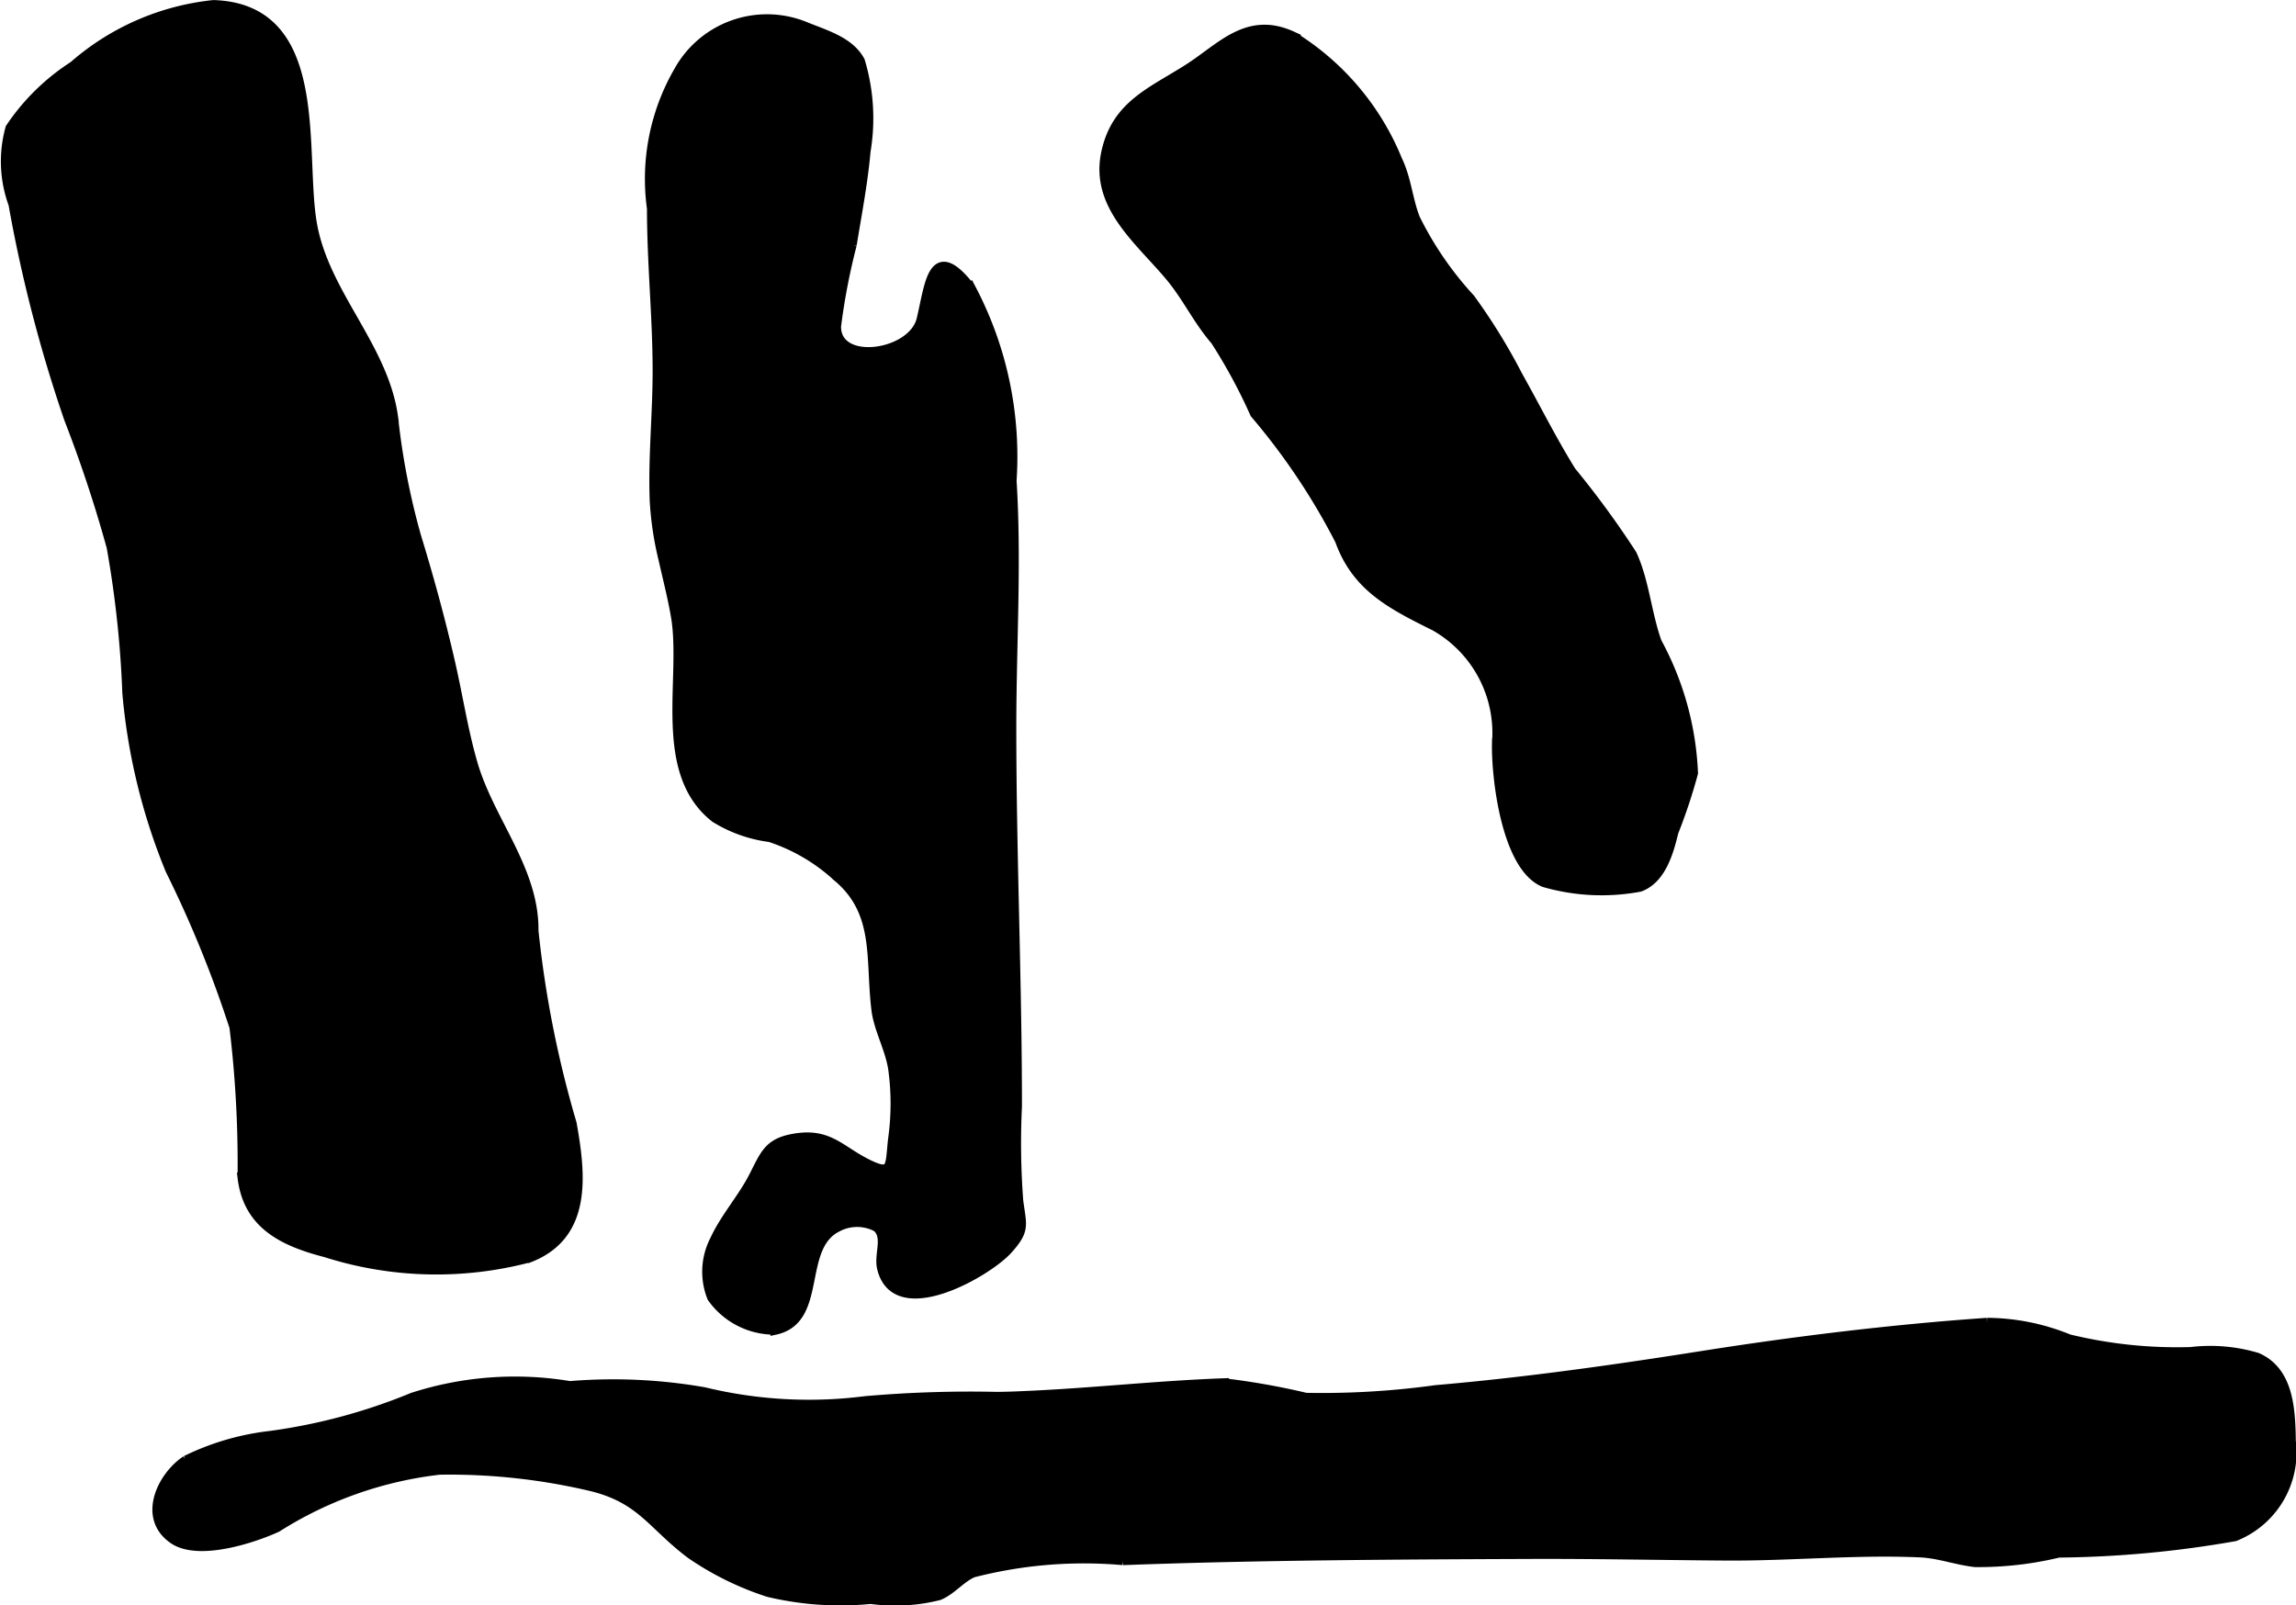 <?xml version="1.0" encoding="UTF-8"?>
<svg xmlns="http://www.w3.org/2000/svg"
     version="1.1"
     width="12.027mm"
     height="8.411mm"
     viewBox="0 0 34.091 23.842">
   <defs>
      <style type="text/css">
      .a {
        fill: #000000;
        stroke: #000000;
        stroke-width: 0.15px;
      }
    </style>
   </defs>
   <path class="a"
         d="M21.302,9.293c-.645-.32-1.158-.581-1.405-1.269a9.805,9.805,0,0,0-1.262-1.884,8.019,8.019,0,0,0-.587-1.086c-.26-.301-.412-.634-.659-.935-.456-.552-1.133-1.059-.963-1.851.15-.701.672-.895,1.211-1.238.5-.317.885-.797,1.554-.488A3.87,3.87,0,0,1,20.745,2.377c.136.281.153.58.264.868a5.045,5.045,0,0,0,.817,1.191,8.741,8.741,0,0,1,.706,1.144c.263.468.51.964.794,1.421a13.74,13.74,0,0,1,.902,1.233c.184.393.22.886.371,1.306a4.445,4.445,0,0,1,.538,1.942,8.15,8.15,0,0,1-.291.876c-.07.292-.182.694-.499.811a3.069,3.069,0,0,1-1.418-.068c-.56-.23-.712-1.554-.701-2.064A1.828,1.828,0,0,0,21.302,9.293Z"/>
   <path class="a"
         d="M9.854,8.314a4.797,4.797,0,0,1-.132-.874c-.025-.643.043-1.284.043-1.927,0-.812-.084-1.594-.084-2.415a3.194,3.194,0,0,1,.397-2.037,1.496,1.496,0,0,1,1.853-.672c.3.125.68.224.836.519a2.948,2.948,0,0,1,.084,1.338c-.041.467-.131.928-.206,1.391a9.539,9.539,0,0,0-.232,1.209c-.008.603,1.139.44,1.271-.1.125-.514.161-1.196.729-.462a5.345,5.345,0,0,1,.606,2.855c.076,1.21-.004,2.451-.004,3.665,0,1.885.084,3.751.084,5.627a11.355,11.355,0,0,0,.019,1.402c.046.365.107.429-.157.722-.304.338-1.663,1.121-1.864.276-.048-.204.096-.463-.076-.61a.629.629,0,0,0-.593.002c-.596.297-.208,1.368-.913,1.524a1.131,1.131,0,0,1-.94-.478,1.023,1.023,0,0,1,.043-.856c.147-.319.402-.607.564-.916.176-.337.219-.515.597-.583.505-.092.669.15,1.05.351.444.234.384.058.433-.352a3.802,3.802,0,0,0,.006-1c-.037-.318-.217-.616-.254-.915-.094-.763.055-1.451-.58-1.98a2.734,2.734,0,0,0-1.002-.587,2.018,2.018,0,0,1-.814-.29c-.858-.678-.432-2.039-.577-2.963C9.992,8.883,9.918,8.599,9.854,8.314Z"/>
   <path class="a"
         d="M1.026,6.218a21.295,21.295,0,0,1-.826-3.188,1.84,1.84,0,0,1-.045-1.126,3.24,3.24,0,0,1,.939-.922A3.737,3.737,0,0,1,3.169.076C4.832.128,4.447,2.226,4.628,3.31c.176,1.05,1.062,1.838,1.207,2.883a10.68,10.68,0,0,0,.343,1.777c.19.619.36,1.243.504,1.87.115.501.19,1.003.332,1.495.245.854.918,1.583.906,2.489a15.847,15.847,0,0,0,.567,2.863c.136.764.233,1.649-.623,1.986a5.41,5.41,0,0,1-3.028-.075c-.629-.163-1.152-.415-1.234-1.109a16.923,16.923,0,0,0-.121-2.236A17.085,17.085,0,0,0,2.531,12.92a8.953,8.953,0,0,1-.64-2.628,15.716,15.716,0,0,0-.233-2.167A19.674,19.674,0,0,0,1.026,6.218Z"/>
   <path class="a"
         d="M15.177,20.736c.999-.041,1.996-.155,2.994-.191a10.771,10.771,0,0,1,1.219.216,12.369,12.369,0,0,0,1.927-.114c1.335-.115,2.662-.303,3.984-.512,1.379-.217,2.815-.392,4.207-.488a3.241,3.241,0,0,1,1.208.244,6.787,6.787,0,0,0,1.815.19,2.422,2.422,0,0,1,.981.084c.467.205.495.757.502,1.237a1.34,1.34,0,0,1-.832,1.413,15.892,15.892,0,0,1-2.615.243,5.072,5.072,0,0,1-1.24.141c-.277-.031-.534-.131-.816-.144-.96-.043-1.942.055-2.905.047-.953-.007-1.905-.027-2.857-.024-2.025.008-4.051.017-6.075.092a6.598,6.598,0,0,0-2.23.184c-.189.084-.314.258-.503.337a2.658,2.658,0,0,1-1.012.055,4.619,4.619,0,0,1-1.517-.102,4.435,4.435,0,0,1-1.149-.564c-.58-.435-.729-.82-1.473-1.006a9.164,9.164,0,0,0-2.266-.247,5.732,5.732,0,0,0-2.414.854c-.343.158-1.162.431-1.534.175-.462-.318-.172-.924.187-1.163a3.811,3.811,0,0,1,1.249-.366,8.552,8.552,0,0,0,2.116-.569,4.939,4.939,0,0,1,2.332-.171,7.816,7.816,0,0,1,1.996.091,6.607,6.607,0,0,0,2.396.132,17.89,17.89,0,0,1,1.953-.063Q14.991,20.745,15.177,20.736Z"/>
</svg>
